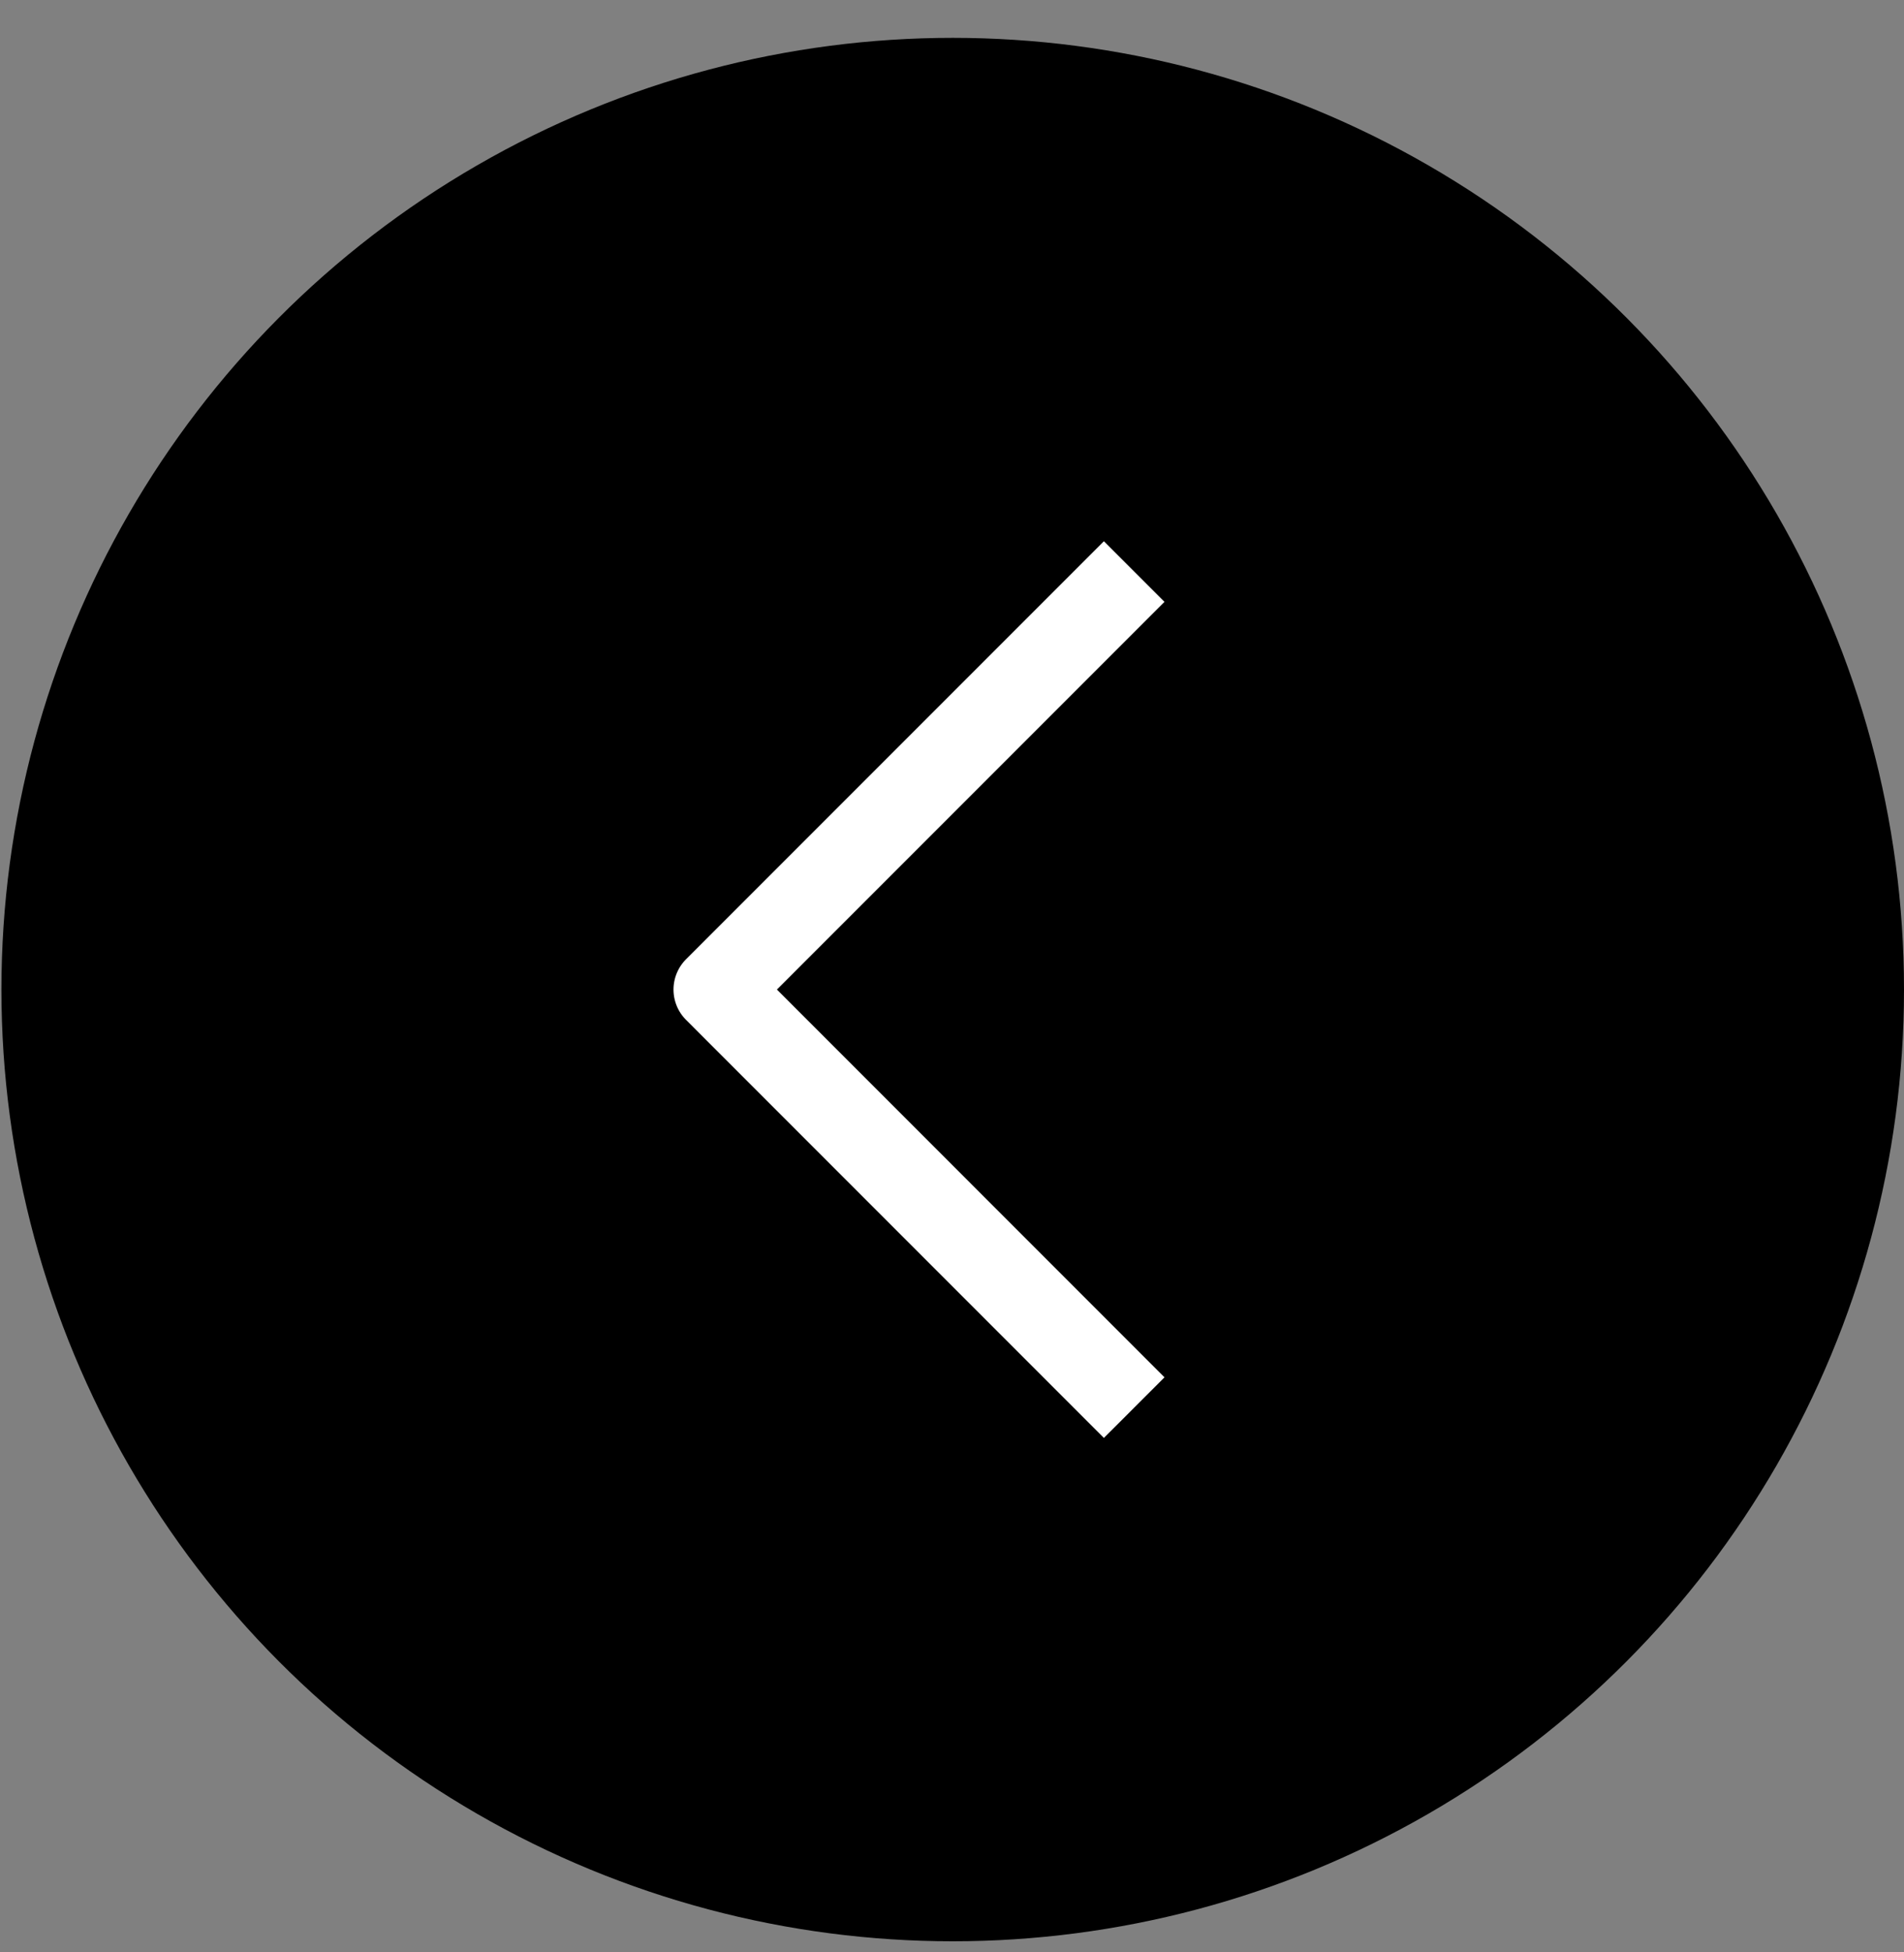 <svg width="40" height="41" viewBox="0 0 40 41" fill="none" xmlns="http://www.w3.org/2000/svg">
<rect x="0" y="0" width="40" height="41" fill="#808080" stroke="none"/>
<ellipse cx="19.985" cy="19.986" rx="19.985" ry="19.986" transform="matrix(-1 0 0 1 40 0.795)" fill="black"/>
<path d="M23.191 12.639L15.049 20.781L23.191 28.924" stroke="white" stroke-width="1.8" stroke-linecap="square" stroke-linejoin="round"/>
</svg>
